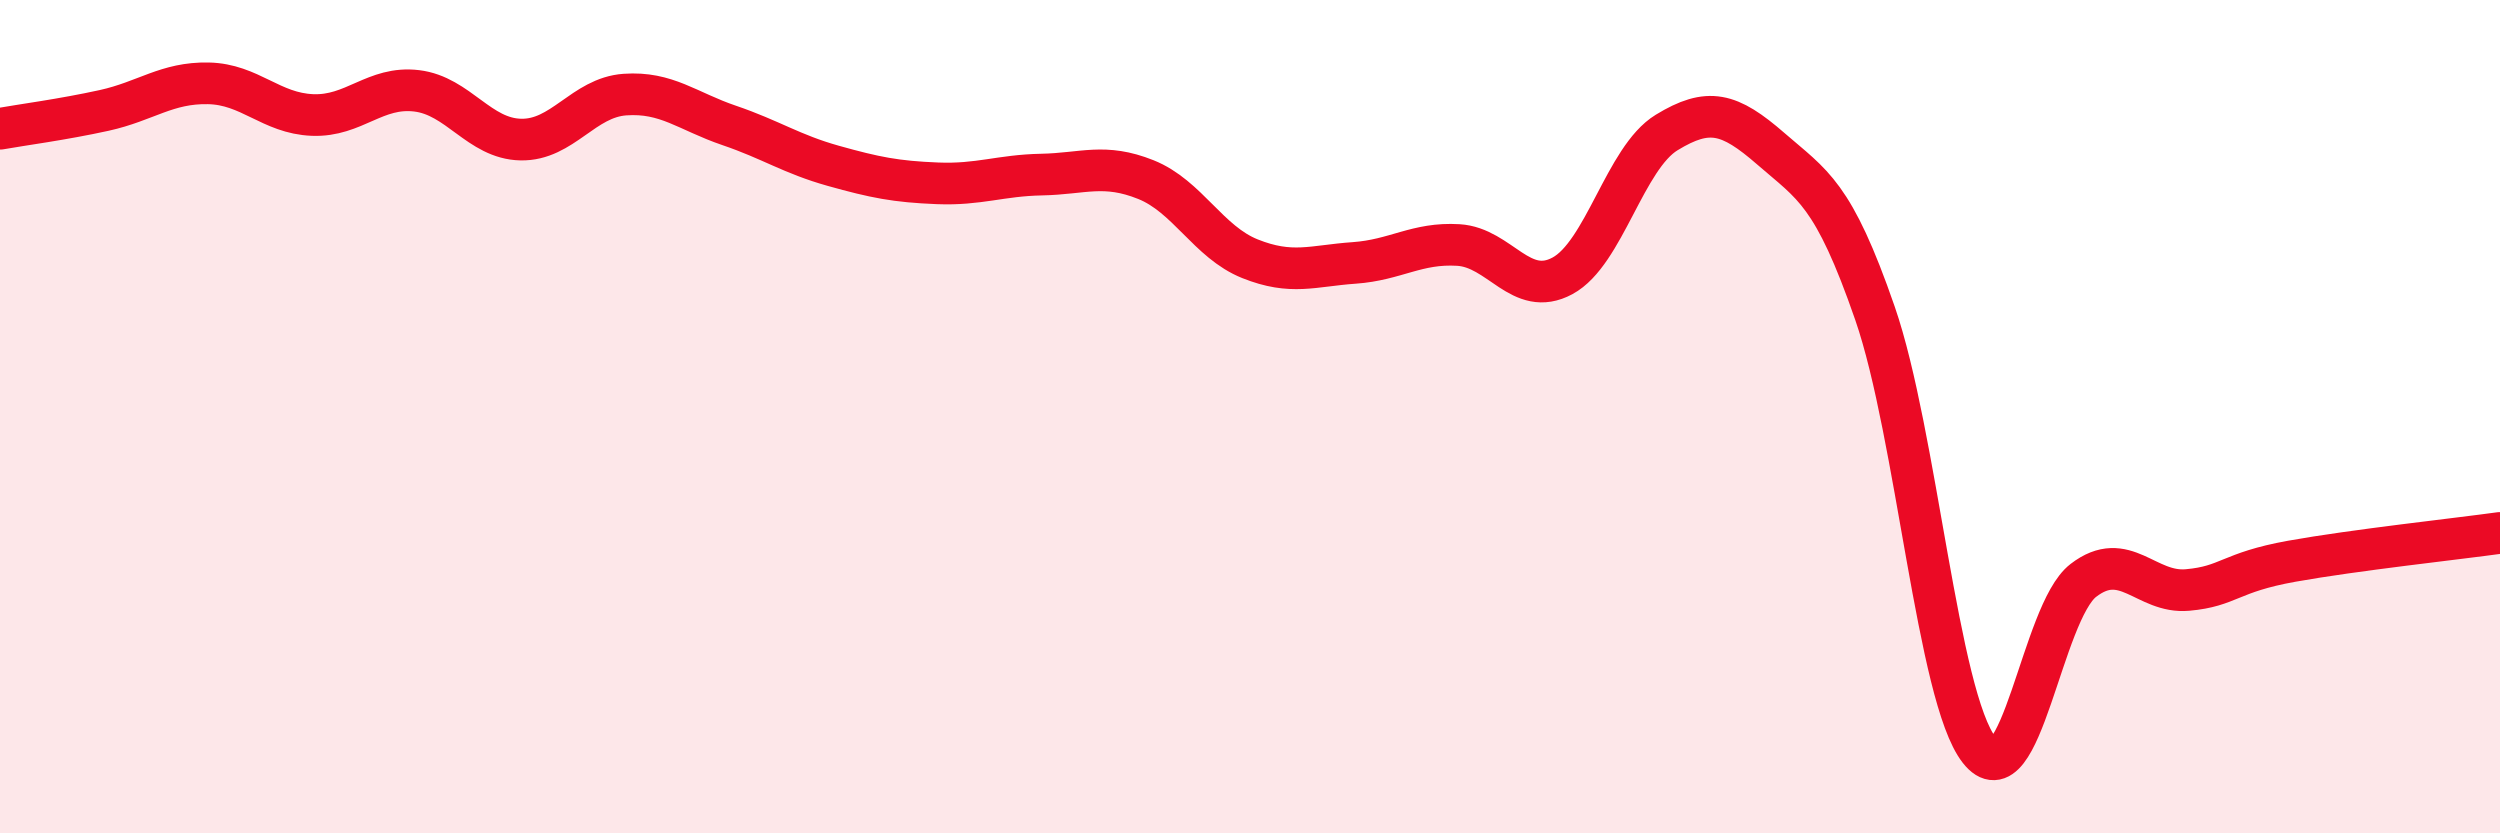 
    <svg width="60" height="20" viewBox="0 0 60 20" xmlns="http://www.w3.org/2000/svg">
      <path
        d="M 0,3.09 C 0.5,3 1.5,2.87 2.5,2.65 C 3.5,2.43 4,1.98 5,2 C 6,2.02 6.5,2.72 7.5,2.76 C 8.5,2.8 9,2.06 10,2.18 C 11,2.3 11.5,3.33 12.5,3.35 C 13.5,3.37 14,2.34 15,2.27 C 16,2.2 16.5,2.67 17.5,3.01 C 18.5,3.35 19,3.7 20,3.98 C 21,4.26 21.5,4.36 22.5,4.4 C 23.5,4.44 24,4.21 25,4.19 C 26,4.17 26.5,3.91 27.5,4.31 C 28.5,4.71 29,5.81 30,6.21 C 31,6.61 31.5,6.38 32.5,6.31 C 33.5,6.24 34,5.82 35,5.88 C 36,5.94 36.5,7.16 37.5,6.62 C 38.5,6.08 39,3.79 40,3.18 C 41,2.57 41.5,2.7 42.5,3.57 C 43.5,4.44 44,4.63 45,7.52 C 46,10.41 46.5,16.72 47.5,18 C 48.5,19.28 49,14.7 50,13.93 C 51,13.16 51.5,14.25 52.5,14.16 C 53.5,14.07 53.5,13.74 55,13.47 C 56.5,13.2 59,12.93 60,12.79L60 20L0 20Z"
        fill="#EB0A25"
        opacity="0.1"
        stroke-linecap="round"
        stroke-linejoin="round"
      />
      <path
        d="M 0,3.09 C 0.5,3 1.5,2.87 2.5,2.65 C 3.5,2.43 4,1.98 5,2 C 6,2.02 6.5,2.72 7.5,2.76 C 8.5,2.8 9,2.06 10,2.18 C 11,2.3 11.5,3.33 12.5,3.35 C 13.5,3.37 14,2.34 15,2.27 C 16,2.2 16.5,2.67 17.5,3.01 C 18.5,3.35 19,3.7 20,3.98 C 21,4.26 21.5,4.36 22.5,4.4 C 23.5,4.44 24,4.21 25,4.19 C 26,4.17 26.5,3.91 27.5,4.31 C 28.5,4.71 29,5.81 30,6.21 C 31,6.61 31.5,6.38 32.5,6.31 C 33.5,6.24 34,5.82 35,5.88 C 36,5.94 36.5,7.16 37.5,6.62 C 38.5,6.08 39,3.79 40,3.18 C 41,2.57 41.5,2.7 42.5,3.57 C 43.5,4.44 44,4.63 45,7.52 C 46,10.41 46.5,16.72 47.5,18 C 48.5,19.28 49,14.7 50,13.93 C 51,13.16 51.5,14.25 52.5,14.16 C 53.5,14.07 53.5,13.74 55,13.47 C 56.5,13.2 59,12.93 60,12.79"
        stroke="#EB0A25"
        stroke-width="1"
        fill="none"
        stroke-linecap="round"
        stroke-linejoin="round"
      />
    </svg>
  